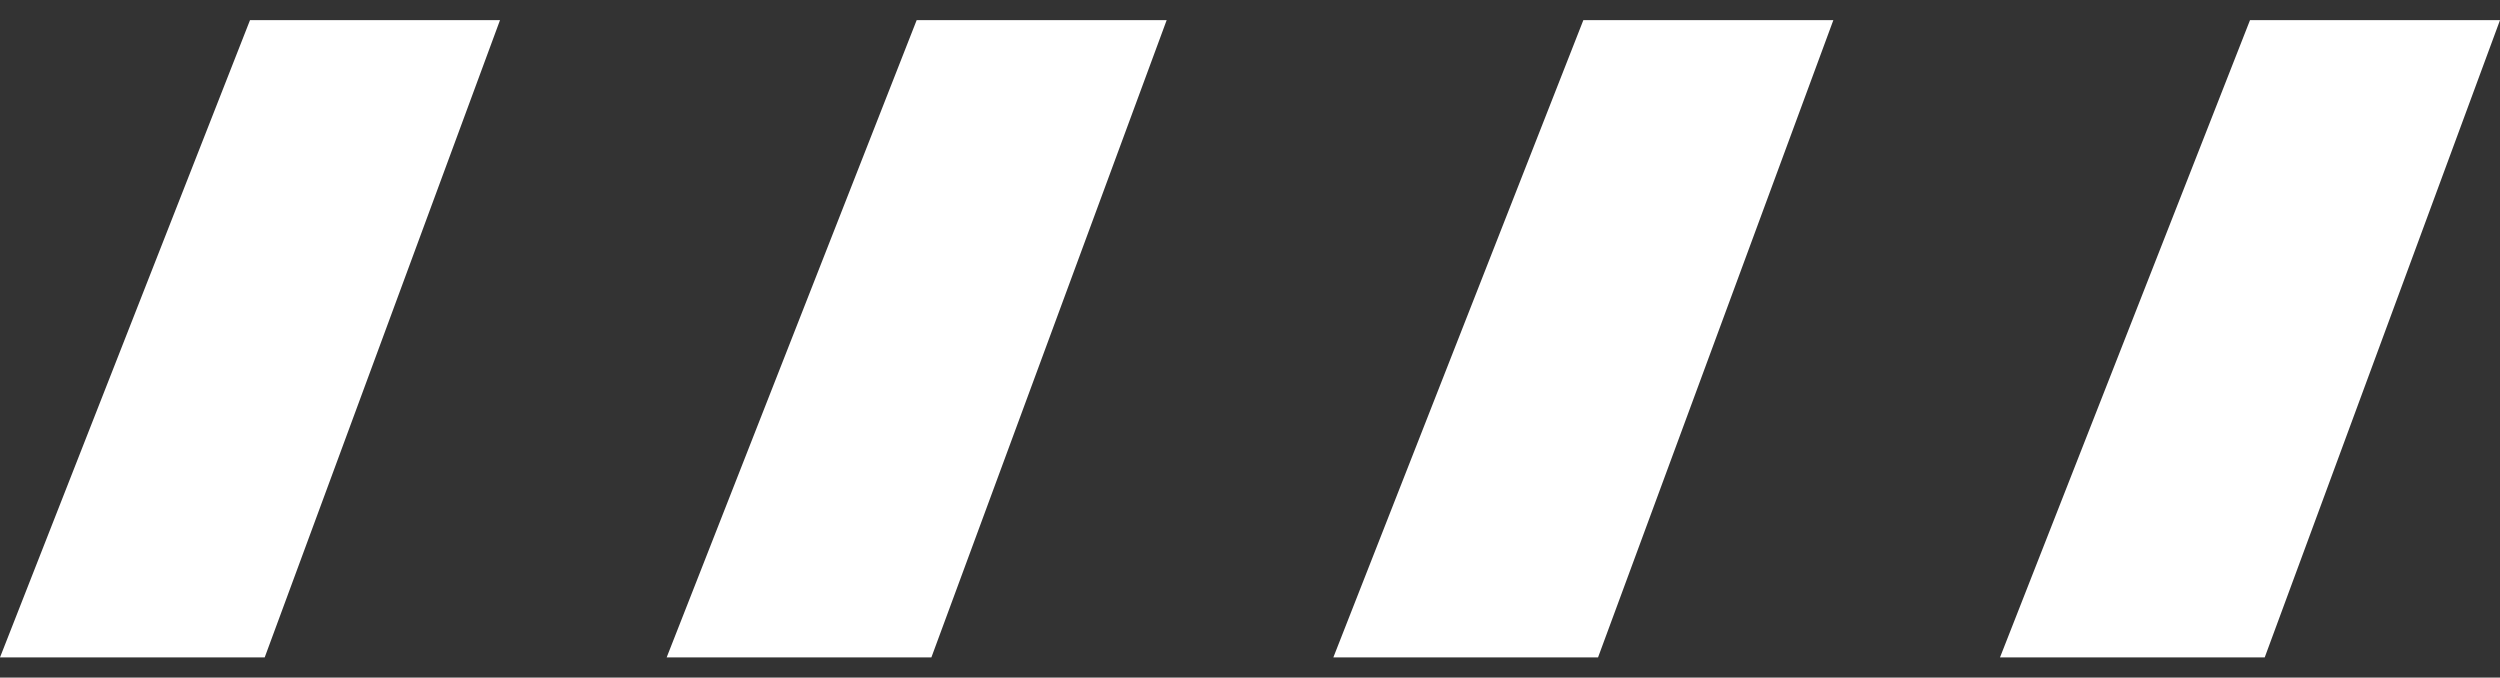 <?xml version="1.0" encoding="UTF-8"?> <svg xmlns="http://www.w3.org/2000/svg" width="107" height="29" viewBox="0 0 107 29" fill="none"><rect x="0" y="0" width="107" height="29" fill="#333333" stroke="none"/><path d="M0 28.137L10.7 0.863H21.4L11.329 28.137H0Z" fill="white"></path><path d="M57.067 28.137L67.767 0.863H78.467L68.396 28.137H57.067Z" fill="white"></path><path d="M28.533 28.137L39.233 0.863H49.933L39.863 28.137H28.533Z" fill="white"></path><path d="M85.6 28.137L96.3 0.863H107L96.93 28.137H85.6Z" fill="white"></path></svg> 
